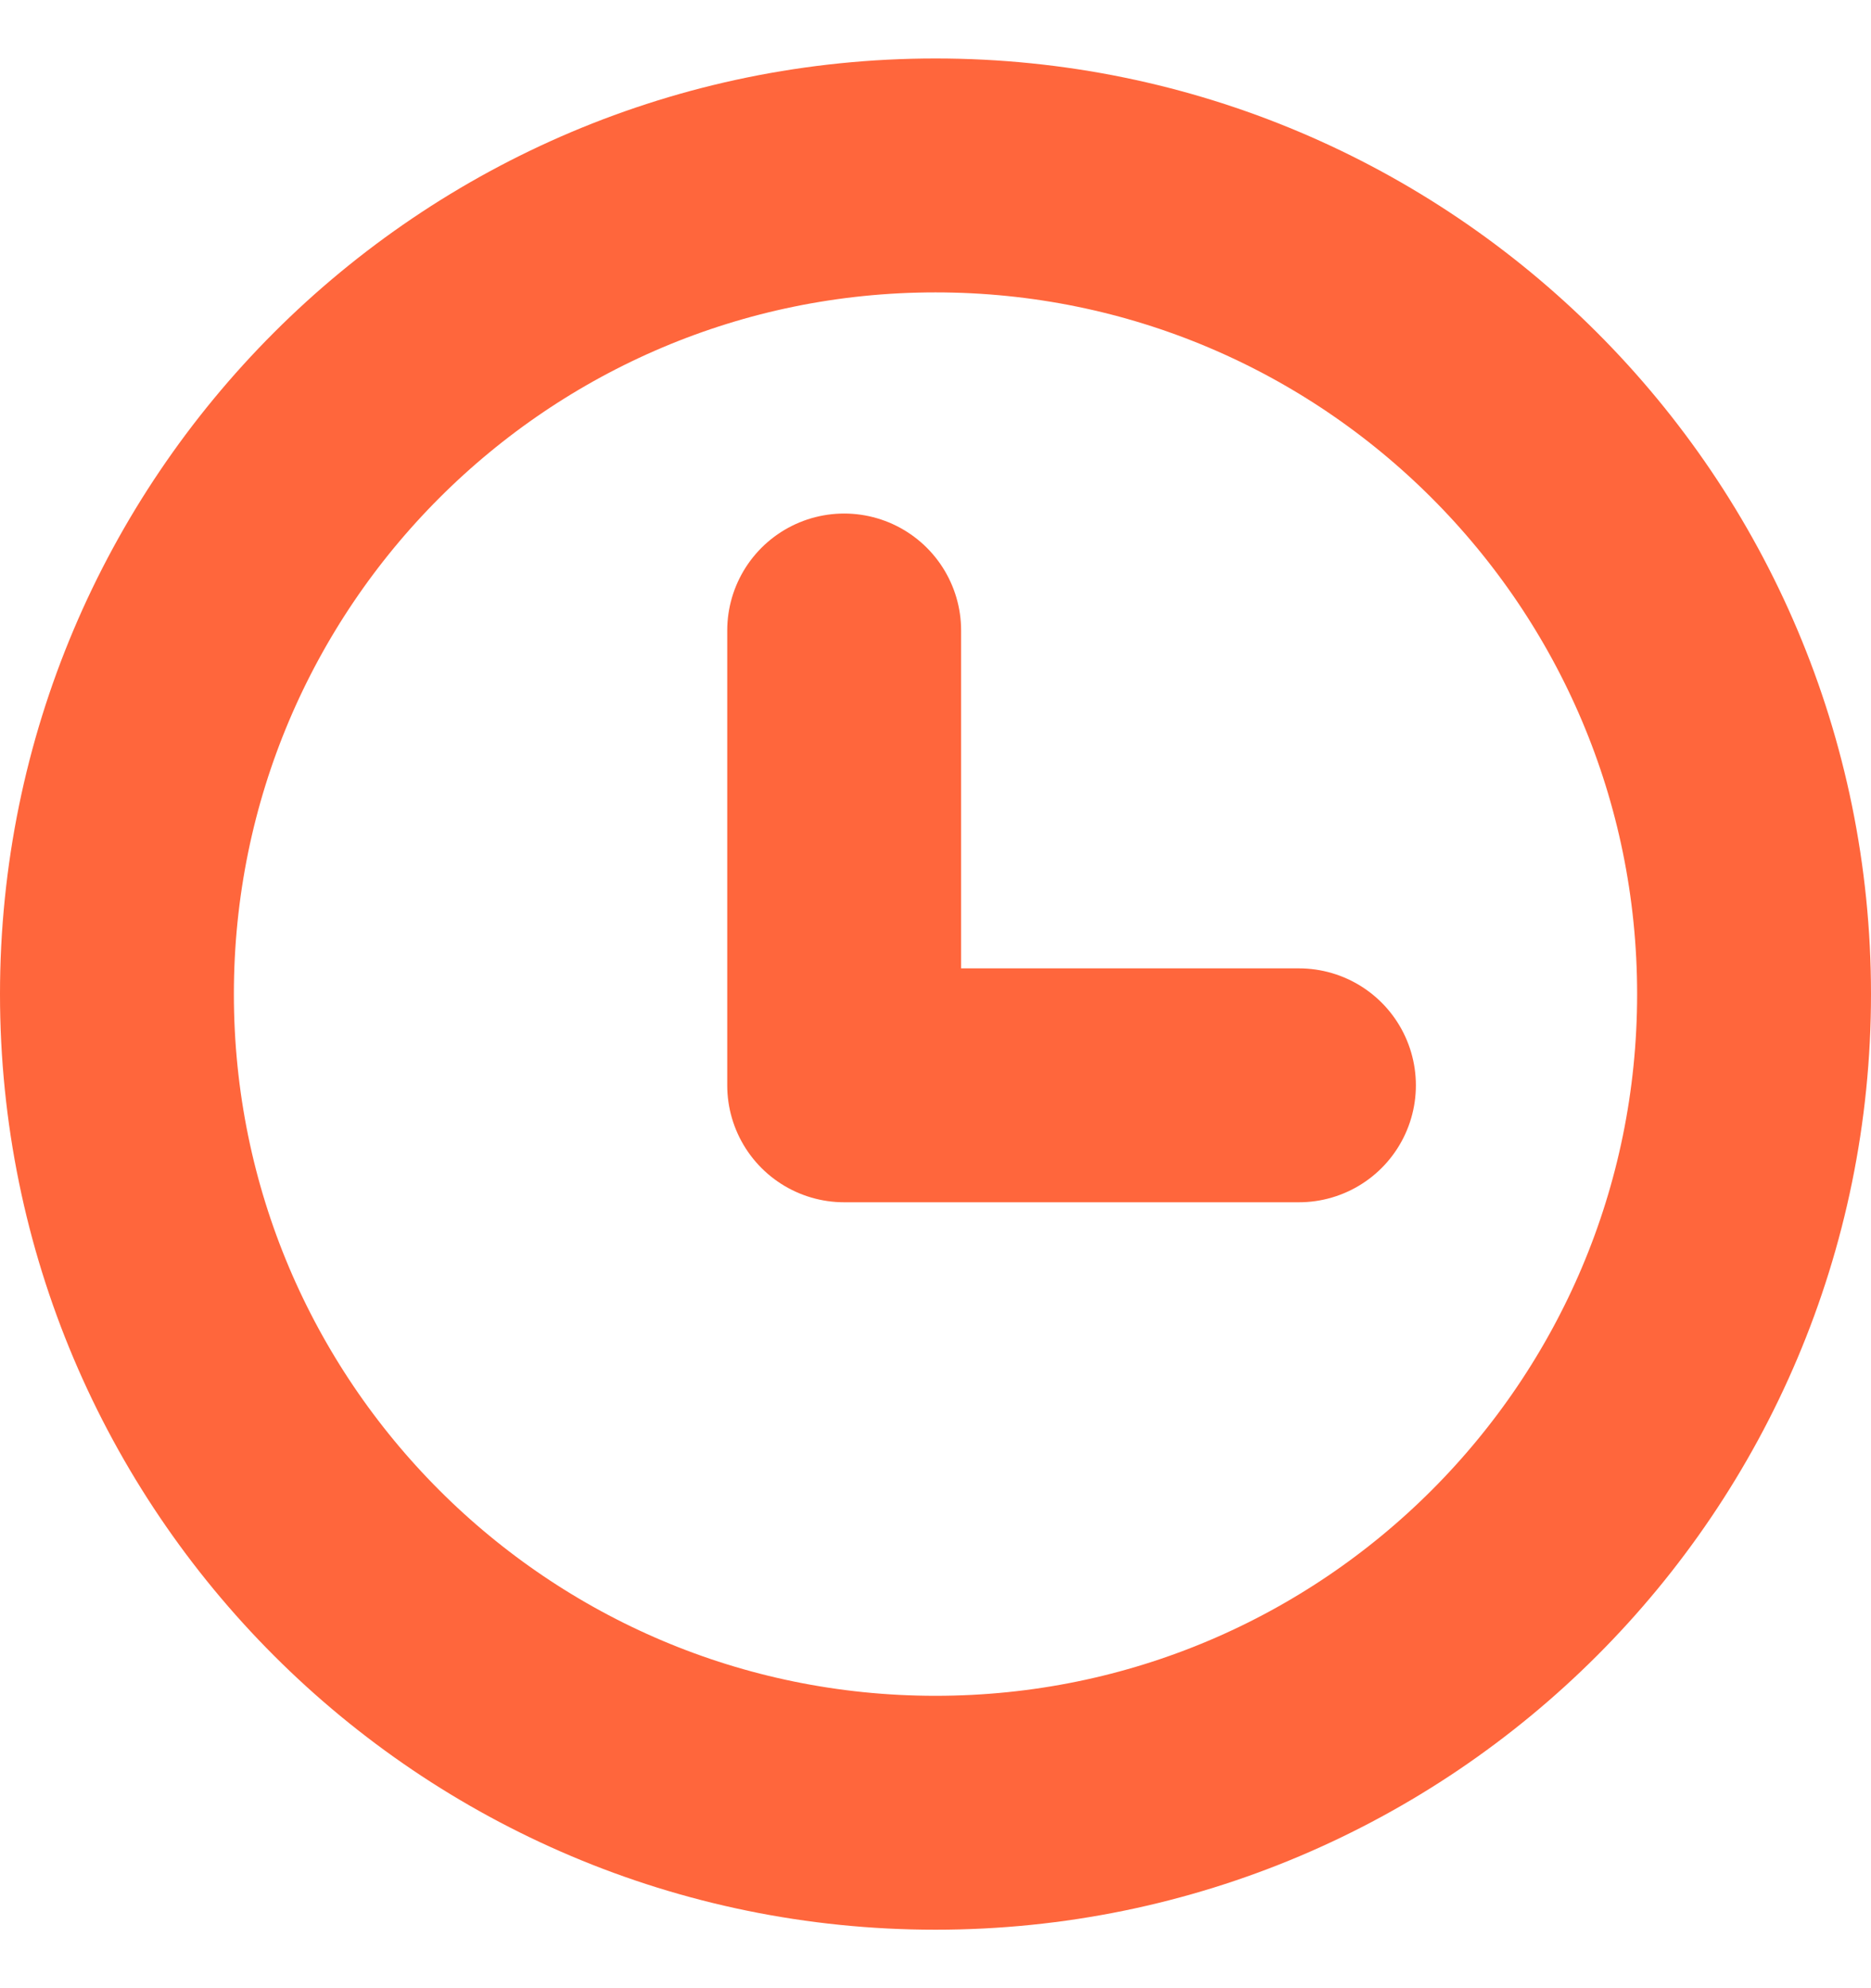 <svg width="16" height="17" viewBox="0 0 16 17" fill="none" xmlns="http://www.w3.org/2000/svg">
<path d="M8 15.5C11.866 15.5 15 12.366 15 8.5C15 4.634 11.866 1.5 8 1.5C4.134 1.5 1 4.634 1 8.5C1 12.366 4.134 15.5 8 15.5Z" stroke="#FF663C" stroke-width="2" stroke-linecap="round" stroke-linejoin="round"/>
<path d="M7.219 5.391V9.28H11.108" stroke="#FF663C" stroke-width="2" stroke-linecap="round" stroke-linejoin="round"/>
</svg>
